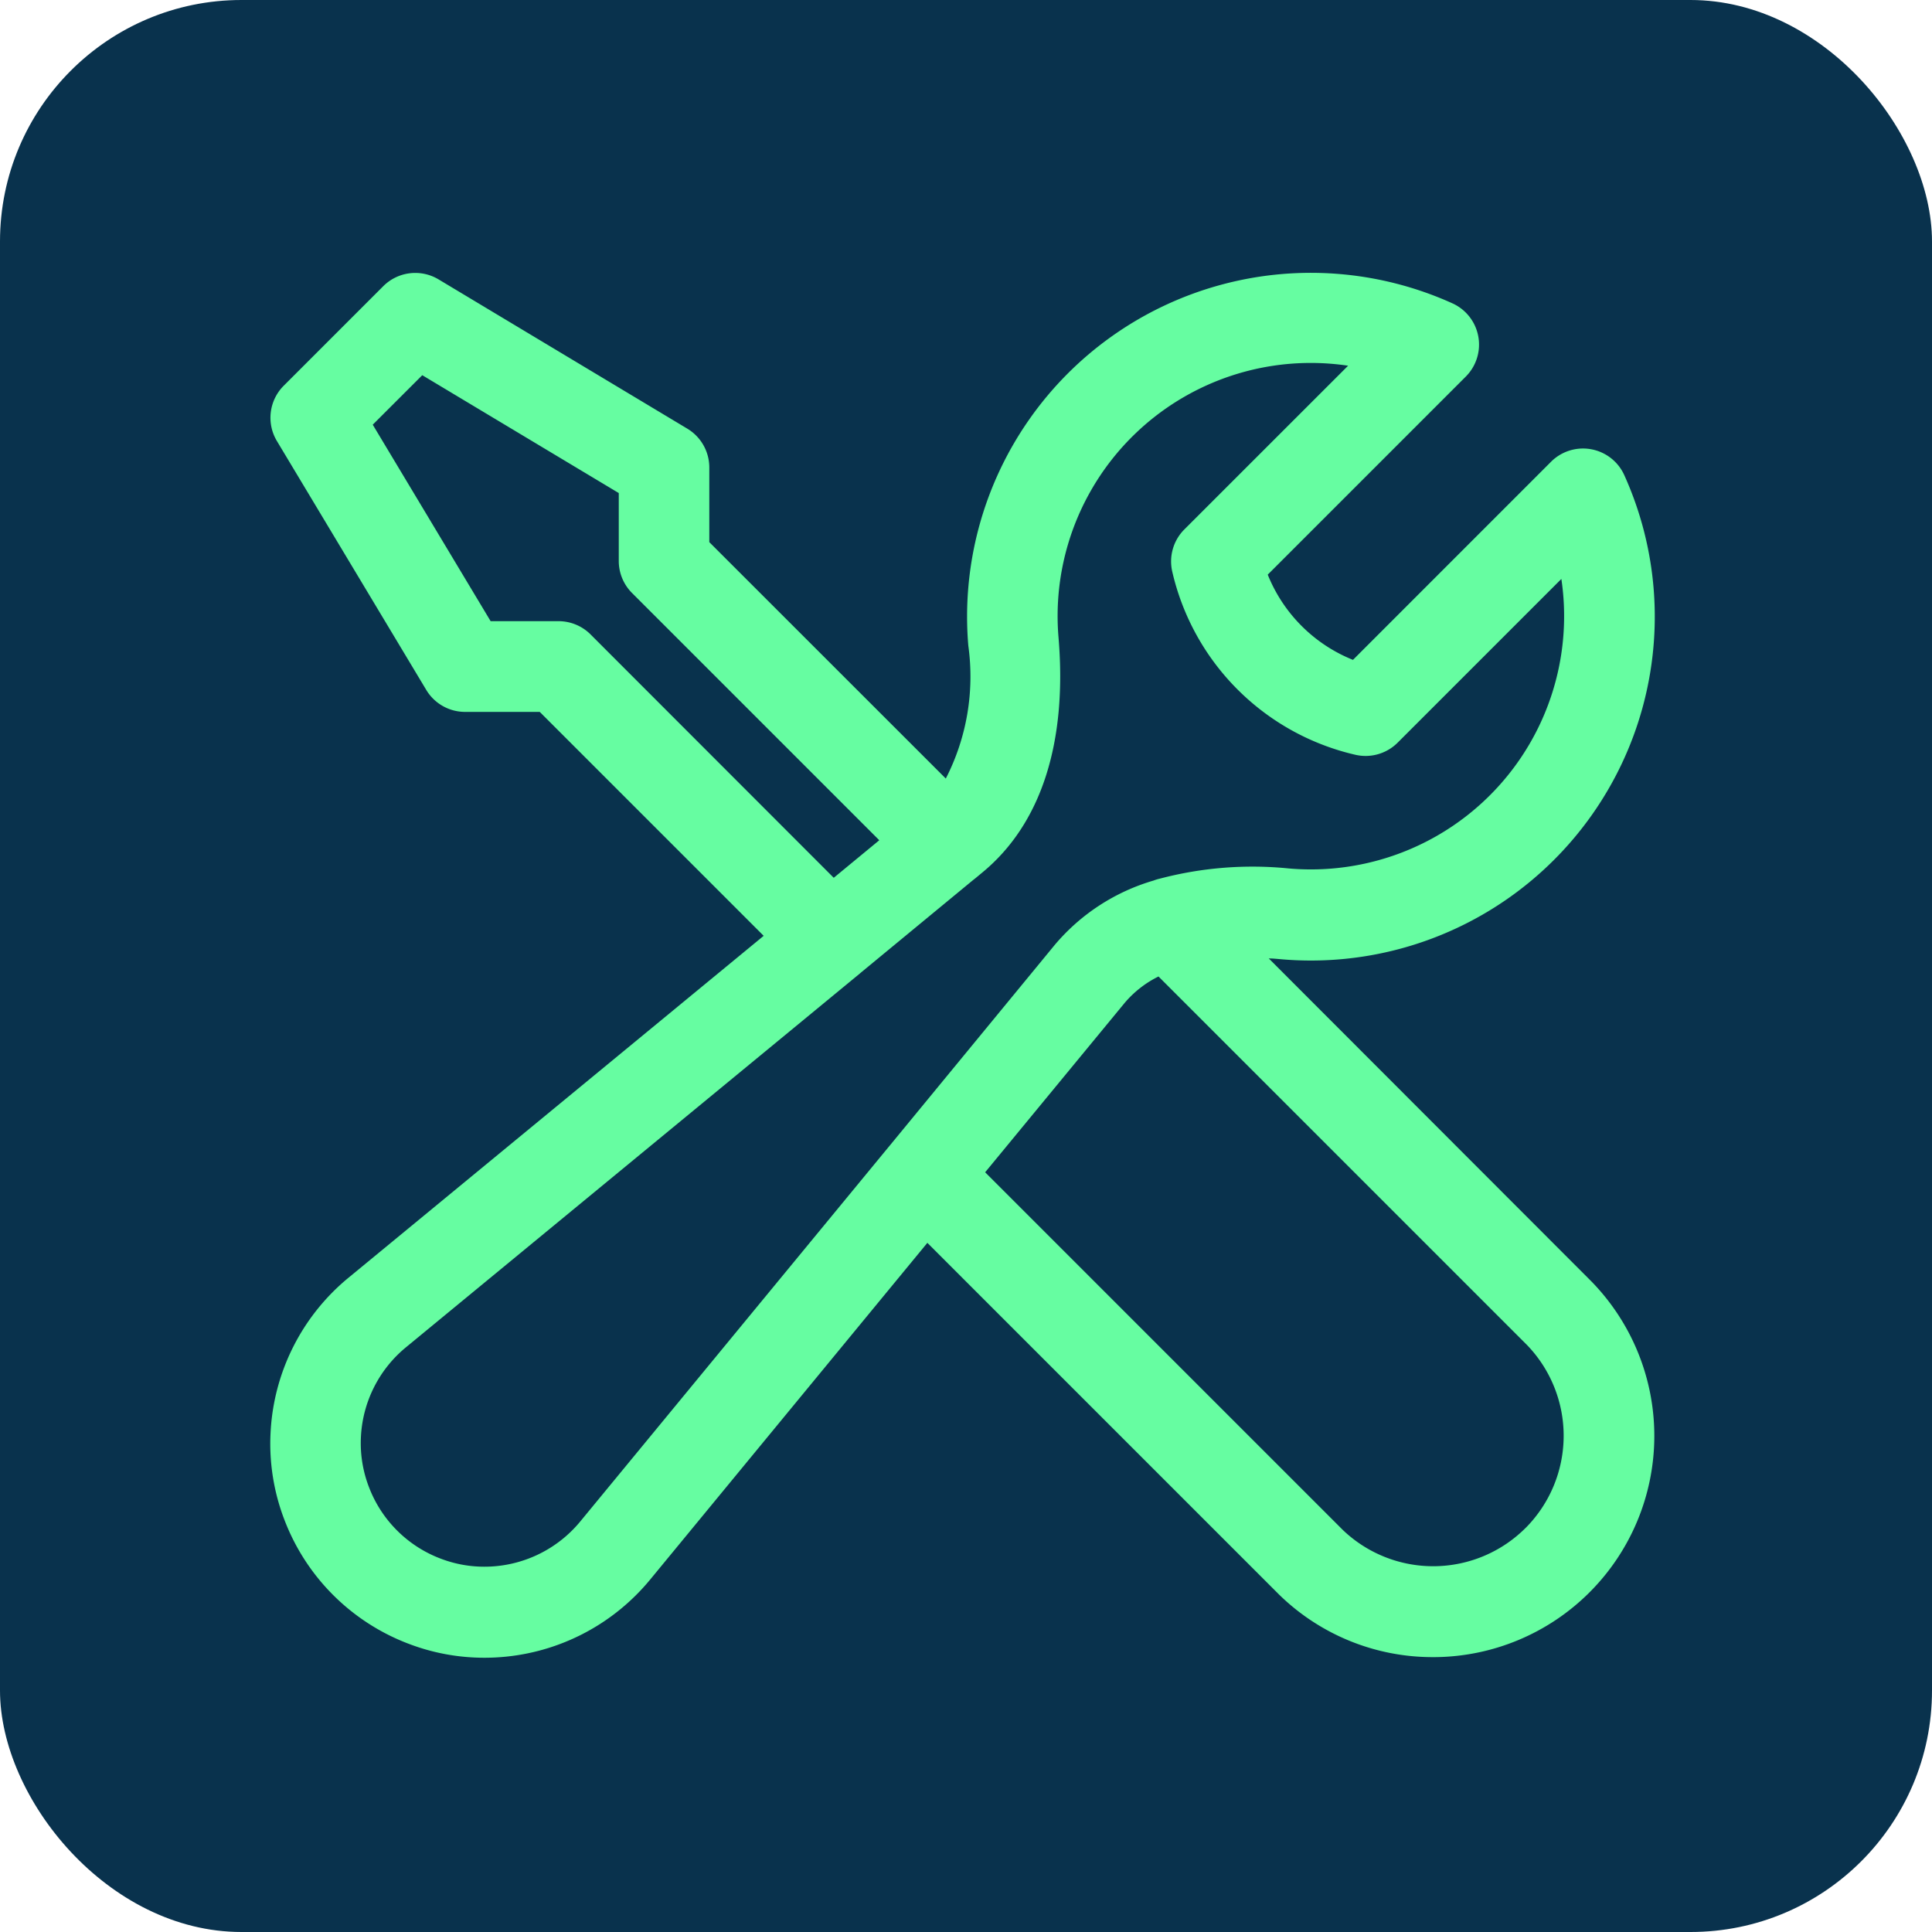 <?xml version="1.0" encoding="UTF-8"?>
<svg xmlns="http://www.w3.org/2000/svg" width="44" height="44" viewBox="0 0 44 44">
  <g id="Objet_dynamique_vectoriel" data-name="Objet dynamique vectoriel" transform="translate(-114.792 -31.553)">
    <g id="Groupe_10" data-name="Groupe 10">
      <rect id="Rectangle_7" data-name="Rectangle 7" width="44" height="44" rx="5.5" transform="translate(114.792 31.553)" fill="#09324d"></rect>
      <path id="Tracé_16" data-name="Tracé 16" d="M143.688,53.381c.1,0,.192.011.29.019a7.831,7.831,0,0,0,7.807-11.024,1.031,1.031,0,0,0-1.67-.306l-4.51,4.511a3.494,3.494,0,0,1-1.941-1.941l4.51-4.51a1.031,1.031,0,0,0-.305-1.669,7.829,7.829,0,0,0-11.024,7.8,5.088,5.088,0,0,1-.513,3.023L130.946,43.9V42.2a1.032,1.032,0,0,0-.5-.884l-5.666-3.4a1.031,1.031,0,0,0-1.26.155l-2.266,2.266A1.031,1.031,0,0,0,121.1,41.6l3.4,5.666a1.031,1.031,0,0,0,.884.5h1.7l5.1,5.1-9.451,7.783a4.88,4.88,0,0,0-1.779,3.534,4.828,4.828,0,0,0,.322,2,4.875,4.875,0,0,0,2.794,2.795,4.822,4.822,0,0,0,1.753.329q.122,0,.245-.006a4.888,4.888,0,0,0,3.534-1.778l6.31-7.665,8.017,8.017a5,5,0,0,0,3.5,1.418h.043a5.038,5.038,0,0,0,3.566-8.554ZM128.24,46a1.03,1.03,0,0,0-.729-.3h-1.545l-2.685-4.475,1.128-1.127,4.475,2.684v1.545a1.032,1.032,0,0,0,.3.729l5.633,5.633-1.037.855Zm6.808,11.652-.016.019L128.01,66.2a2.827,2.827,0,0,1-2.045,1.03,2.777,2.777,0,0,1-1.152-.186,2.811,2.811,0,0,1-1.616-1.617,2.782,2.782,0,0,1-.185-1.151,2.818,2.818,0,0,1,1.03-2.043l10.328-8.505.037-.032,2.546-2.1.056-.044.153-.127c1.337-1.1,1.937-2.948,1.738-5.343a5.765,5.765,0,0,1,6.594-6.2l-3.729,3.728a1.031,1.031,0,0,0-.276.96,5.562,5.562,0,0,0,4.172,4.173,1.033,1.033,0,0,0,.961-.276l3.729-3.729a5.767,5.767,0,0,1-6.2,6.594,8.28,8.28,0,0,0-2.943.231,1.025,1.025,0,0,0-.145.044,4.649,4.649,0,0,0-2.251,1.467Zm14.487,8.7a2.976,2.976,0,0,1-4.161.045l-8.146-8.146L140.4,54.4a2.4,2.4,0,0,1,.776-.608l8.391,8.391a2.977,2.977,0,0,1-.035,4.173Z" fill="#66fda1"></path>
    </g>
  </g>
</svg>
